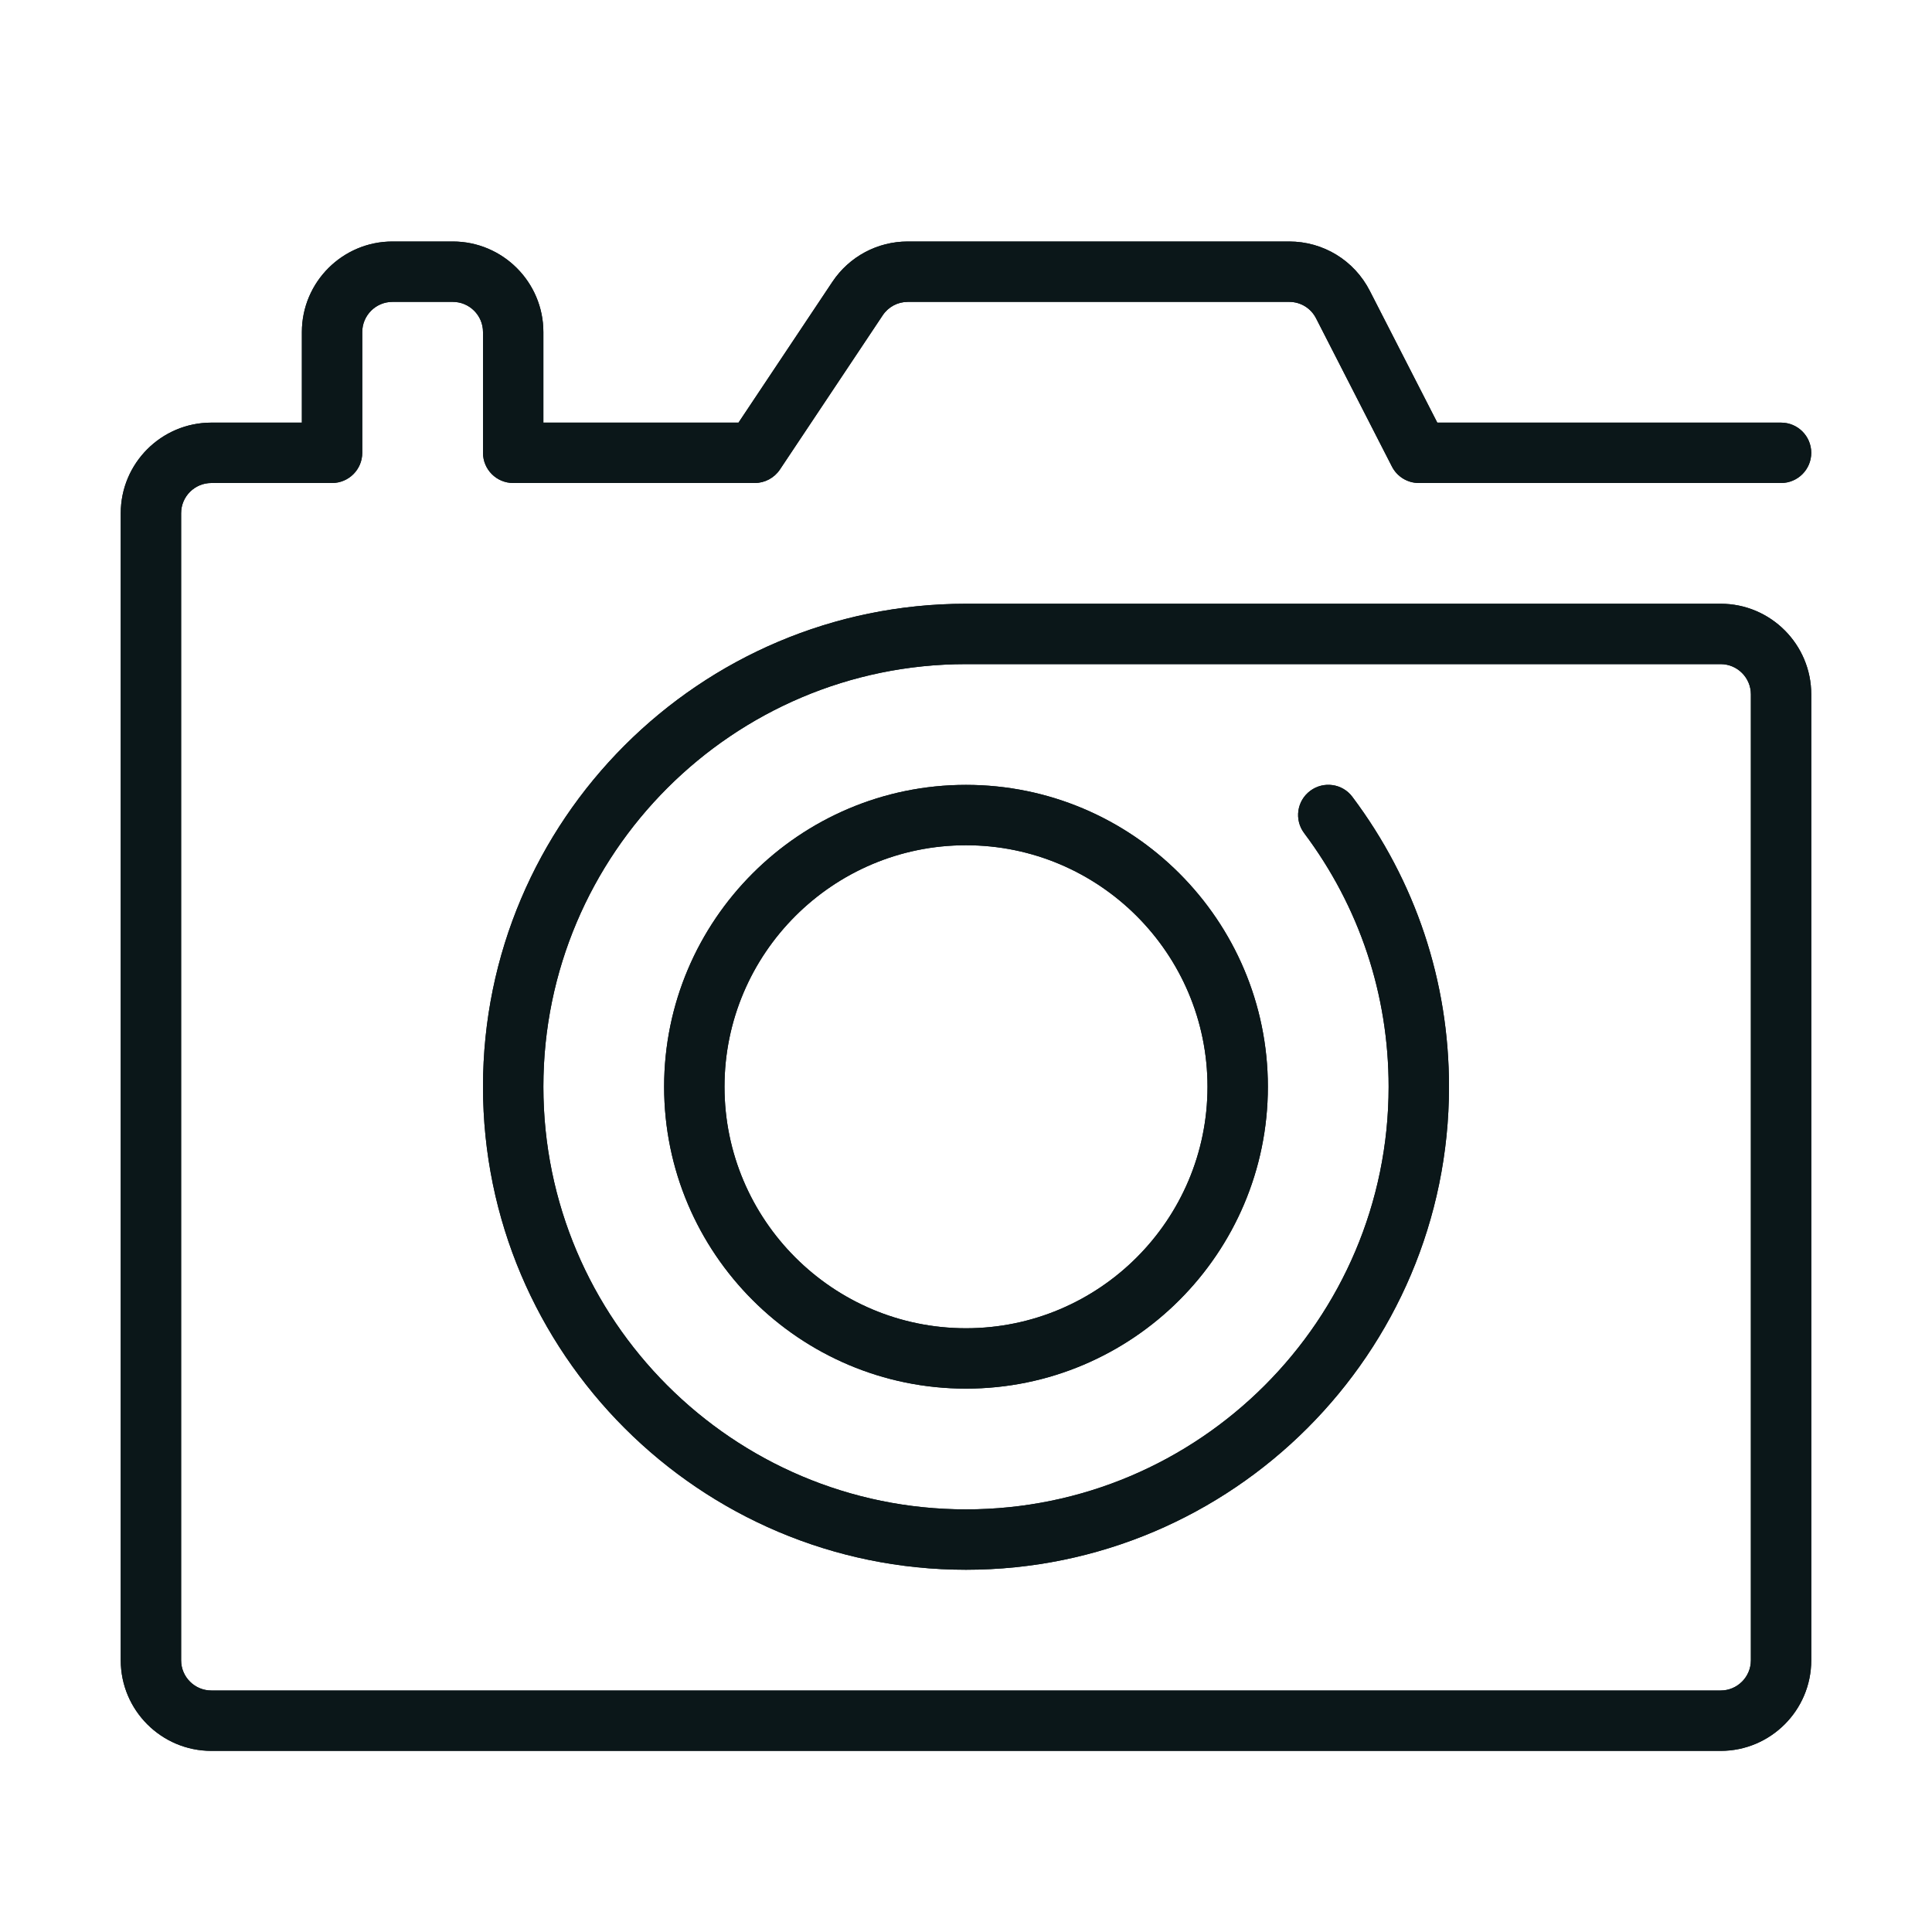 <?xml version="1.0" encoding="utf-8"?><!-- Скачано с сайта svg4.ru / Downloaded from svg4.ru -->
<svg version="1.1" id="Uploaded to svgrepo.com" xmlns="http://www.w3.org/2000/svg" xmlns:xlink="http://www.w3.org/1999/xlink" 
	 width="800px" height="800px" viewBox="0 0 32 32" xml:space="preserve">
<style type="text/css">
	.open_een{fill:#0B1719;}
</style>
<g>
	<g>
		<path class="open_een" d="M16,23c-2.757,0-5-2.243-5-5s2.243-5,5-5s5,2.243,5,5S18.757,23,16,23z M16,14c-2.206,0-4,1.794-4,4
			s1.794,4,4,4s4-1.794,4-4S18.206,14,16,14z"/>
		<path class="open_een" d="M28.5,29h-25C2.673,29,2,28.327,2,27.5v-19C2,7.673,2.673,7,3.5,7H5V5.5C5,4.673,5.673,4,6.5,4h1
			C8.327,4,9,4.673,9,5.5V7h3.232l1.555-2.332C14.066,4.25,14.532,4,15.035,4h6.318c0.565,0,1.077,0.313,1.335,0.817L23.806,7H29.5
			C29.776,7,30,7.224,30,7.5S29.776,8,29.5,8h-6c-0.188,0-0.359-0.105-0.445-0.272l-1.257-2.456C21.712,5.104,21.542,5,21.354,5
			h-6.318c-0.168,0-0.323,0.083-0.416,0.223l-1.703,2.555C12.823,7.917,12.667,8,12.5,8h-4C8.224,8,8,7.776,8,7.5v-2
			C8,5.224,7.775,5,7.5,5h-1C6.225,5,6,5.224,6,5.5v2C6,7.776,5.776,8,5.5,8h-2C3.225,8,3,8.224,3,8.5v19C3,27.776,3.225,28,3.5,28
			h25c0.275,0,0.5-0.224,0.5-0.5v-16c0-0.276-0.225-0.5-0.5-0.5H16c-3.859,0-7,3.14-7,7s3.141,7,7,7s7-3.14,7-7
			c0-1.528-0.484-2.981-1.399-4.201c-0.166-0.221-0.122-0.534,0.1-0.7c0.22-0.165,0.534-0.122,0.699,0.1
			C23.446,14.593,24,16.253,24,18c0,4.411-3.589,8-8,8s-8-3.589-8-8s3.589-8,8-8h12.5c0.827,0,1.5,0.673,1.5,1.5v16
			C30,28.327,29.327,29,28.5,29z"/>
	</g>
	<g>
		<path class="open_een" d="M16,23c-2.757,0-5-2.243-5-5s2.243-5,5-5s5,2.243,5,5S18.757,23,16,23z M16,14c-2.206,0-4,1.794-4,4
			s1.794,4,4,4s4-1.794,4-4S18.206,14,16,14z"/>
		<path class="open_een" d="M28.5,29h-25C2.673,29,2,28.327,2,27.5v-19C2,7.673,2.673,7,3.5,7H5V5.5C5,4.673,5.673,4,6.5,4h1
			C8.327,4,9,4.673,9,5.5V7h3.232l1.555-2.332C14.066,4.25,14.532,4,15.035,4h6.318c0.565,0,1.077,0.313,1.335,0.817L23.806,7H29.5
			C29.776,7,30,7.224,30,7.5S29.776,8,29.5,8h-6c-0.188,0-0.359-0.105-0.445-0.272l-1.257-2.456C21.712,5.104,21.542,5,21.354,5
			h-6.318c-0.168,0-0.323,0.083-0.416,0.223l-1.703,2.555C12.823,7.917,12.667,8,12.5,8h-4C8.224,8,8,7.776,8,7.5v-2
			C8,5.224,7.775,5,7.5,5h-1C6.225,5,6,5.224,6,5.5v2C6,7.776,5.776,8,5.5,8h-2C3.225,8,3,8.224,3,8.5v19C3,27.776,3.225,28,3.5,28
			h25c0.275,0,0.5-0.224,0.5-0.5v-16c0-0.276-0.225-0.5-0.5-0.5H16c-3.859,0-7,3.14-7,7s3.141,7,7,7s7-3.14,7-7
			c0-1.528-0.484-2.981-1.399-4.201c-0.166-0.221-0.122-0.534,0.1-0.7c0.22-0.165,0.534-0.122,0.699,0.1
			C23.446,14.593,24,16.253,24,18c0,4.411-3.589,8-8,8s-8-3.589-8-8s3.589-8,8-8h12.5c0.827,0,1.5,0.673,1.5,1.5v16
			C30,28.327,29.327,29,28.5,29z"/>
	</g>
</g>
</svg>